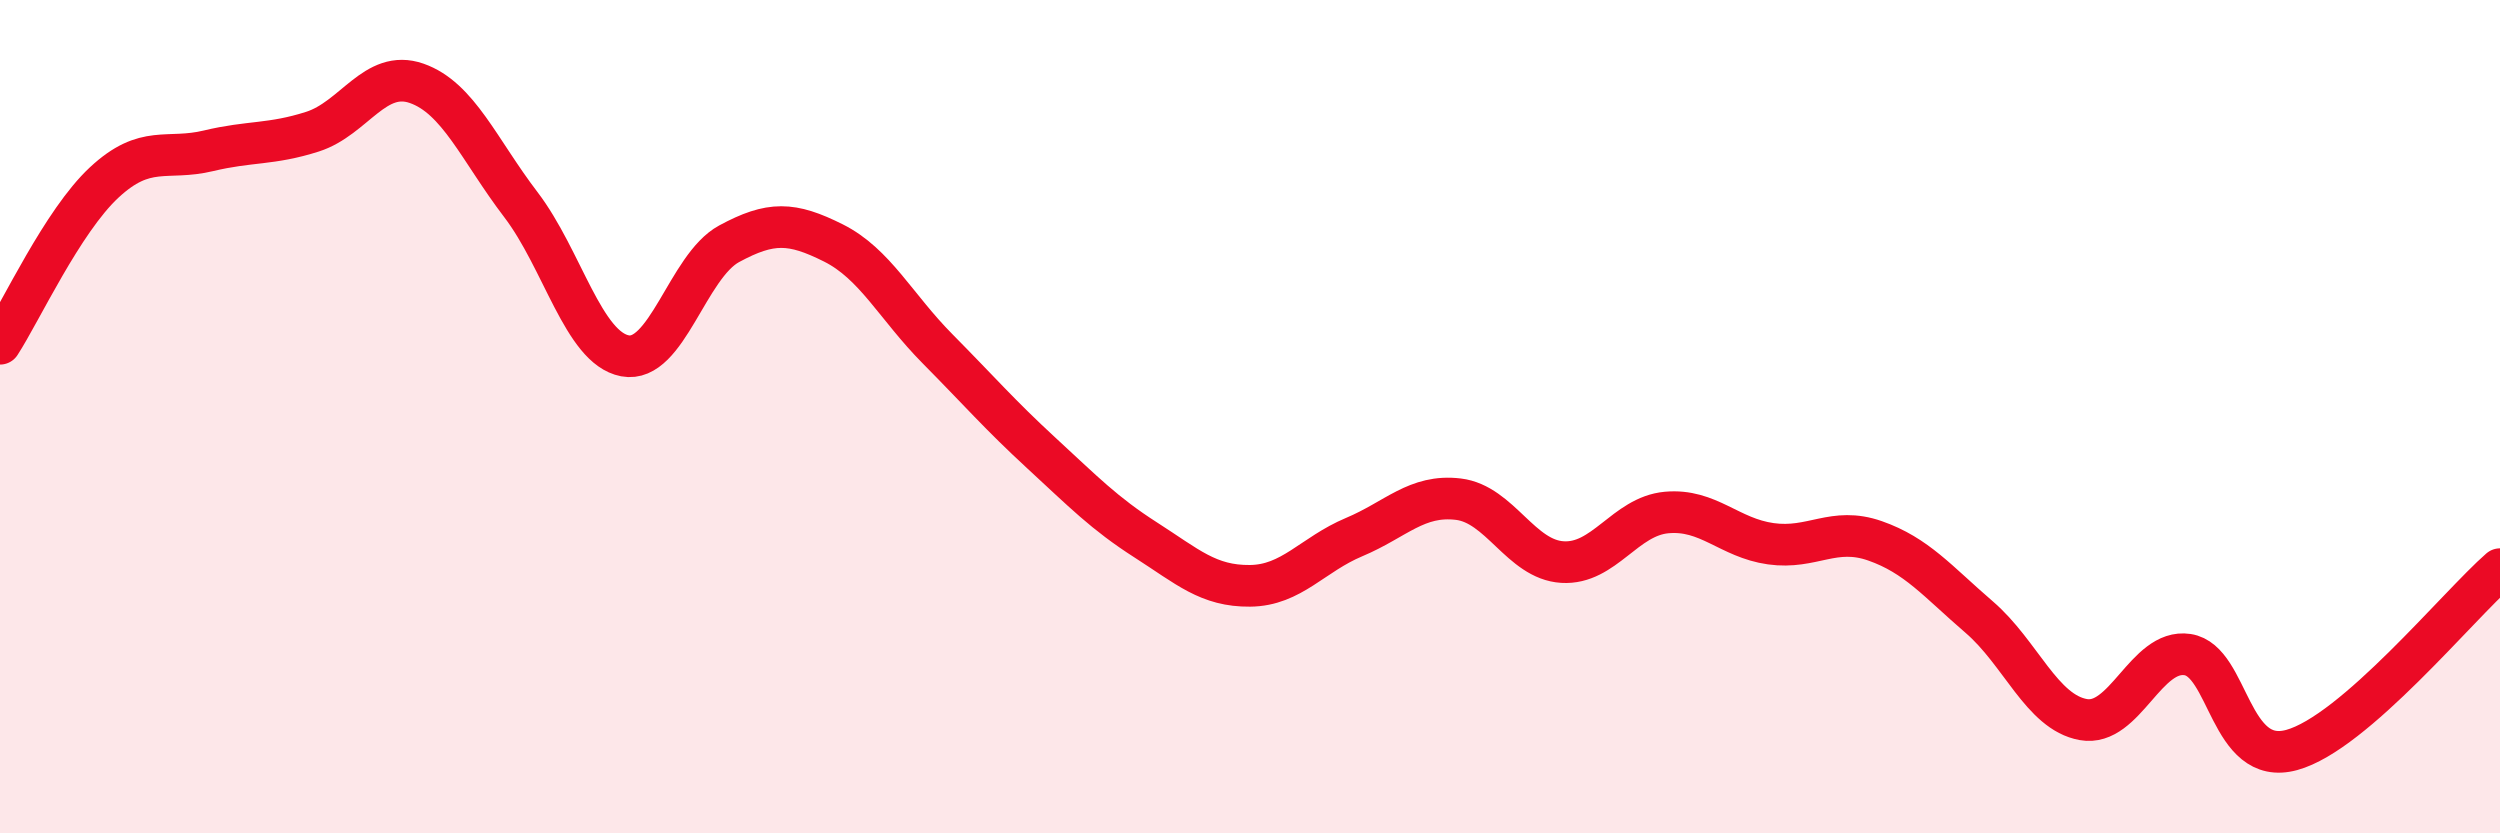 
    <svg width="60" height="20" viewBox="0 0 60 20" xmlns="http://www.w3.org/2000/svg">
      <path
        d="M 0,8.25 C 0.5,7.48 1.5,5.31 2.5,4.38 C 3.5,3.45 4,3.86 5,3.62 C 6,3.38 6.5,3.48 7.5,3.16 C 8.5,2.84 9,1.65 10,2 C 11,2.35 11.5,3.6 12.5,4.91 C 13.5,6.22 14,8.35 15,8.54 C 16,8.73 16.5,6.39 17.5,5.85 C 18.5,5.31 19,5.33 20,5.83 C 21,6.33 21.5,7.36 22.5,8.37 C 23.5,9.38 24,9.96 25,10.88 C 26,11.8 26.5,12.32 27.5,12.96 C 28.5,13.6 29,14.07 30,14.06 C 31,14.05 31.5,13.31 32.5,12.89 C 33.5,12.47 34,11.86 35,11.98 C 36,12.1 36.5,13.43 37.5,13.49 C 38.5,13.55 39,12.39 40,12.3 C 41,12.21 41.5,12.91 42.5,13.05 C 43.5,13.19 44,12.63 45,12.98 C 46,13.33 46.5,13.95 47.5,14.81 C 48.5,15.67 49,17.09 50,17.27 C 51,17.45 51.5,15.56 52.5,15.71 C 53.5,15.86 53.5,18.41 55,18 C 56.5,17.59 59,14.53 60,13.66L60 20L0 20Z"
        fill="#EB0A25"
        opacity="0.1"
        stroke-linecap="round"
        stroke-linejoin="round"
      />
      <path
        d="M 0,8.25 C 0.5,7.48 1.5,5.31 2.5,4.38 C 3.5,3.45 4,3.86 5,3.62 C 6,3.38 6.5,3.48 7.5,3.16 C 8.5,2.84 9,1.65 10,2 C 11,2.35 11.5,3.6 12.5,4.91 C 13.5,6.22 14,8.35 15,8.54 C 16,8.73 16.5,6.39 17.5,5.85 C 18.5,5.31 19,5.33 20,5.83 C 21,6.33 21.5,7.36 22.5,8.37 C 23.5,9.38 24,9.96 25,10.88 C 26,11.8 26.5,12.32 27.5,12.96 C 28.5,13.6 29,14.07 30,14.06 C 31,14.05 31.5,13.31 32.5,12.89 C 33.5,12.47 34,11.86 35,11.98 C 36,12.1 36.5,13.43 37.5,13.49 C 38.5,13.55 39,12.39 40,12.3 C 41,12.21 41.5,12.91 42.5,13.05 C 43.5,13.19 44,12.63 45,12.98 C 46,13.33 46.5,13.95 47.5,14.81 C 48.5,15.67 49,17.09 50,17.27 C 51,17.45 51.5,15.56 52.5,15.71 C 53.5,15.86 53.5,18.41 55,18 C 56.5,17.59 59,14.53 60,13.66"
        stroke="#EB0A25"
        stroke-width="1"
        fill="none"
        stroke-linecap="round"
        stroke-linejoin="round"
      />
    </svg>
  